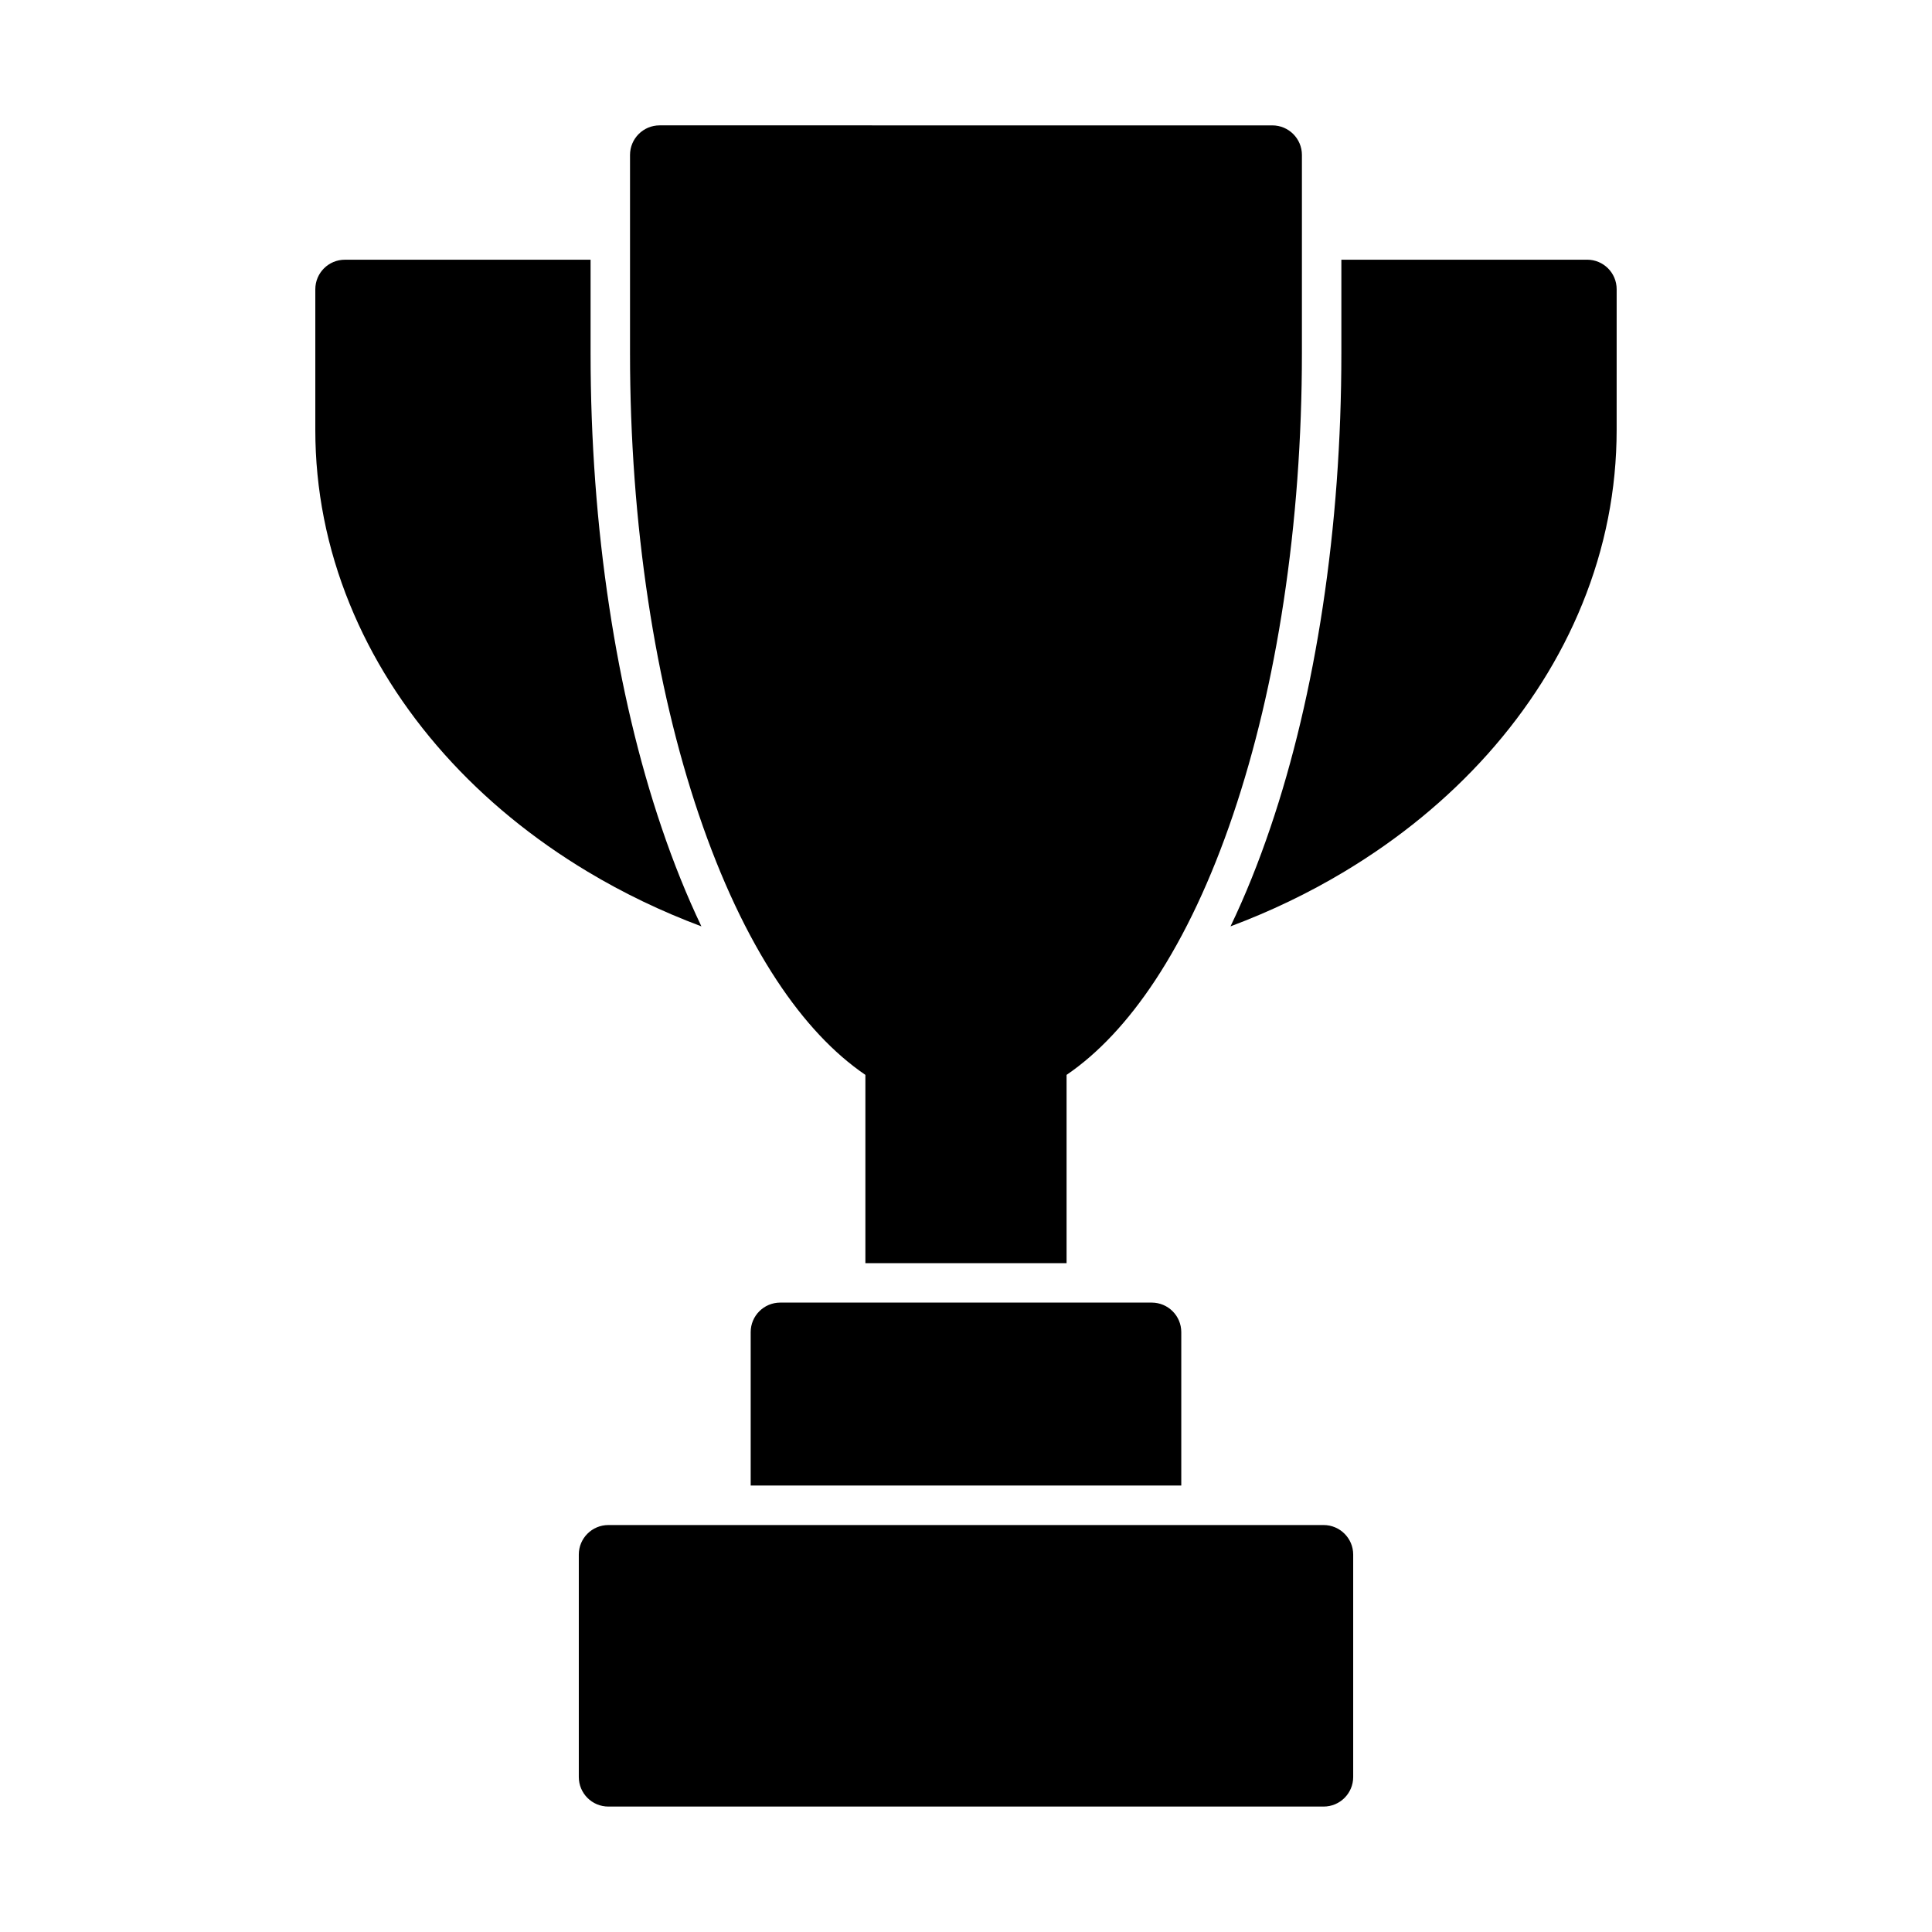 <?xml version="1.0" encoding="UTF-8"?>
<!-- Uploaded to: SVG Repo, www.svgrepo.com, Generator: SVG Repo Mixer Tools -->
<svg fill="#000000" width="800px" height="800px" version="1.1" viewBox="144 144 512 512" xmlns="http://www.w3.org/2000/svg">
 <g>
  <path d="m494.77 548.15h-189.54c-4.336 0-7.84 3.504-7.84 7.824v58.945c0 4.336 3.504 7.84 7.84 7.84h189.54c4.32 0 7.84-3.504 7.84-7.84v-58.945c0-4.312-3.519-7.824-7.84-7.824z"/>
  <path d="m329.88 389.5c-3.84-8.039-7.383-16.824-10.578-26.262-6-17.695-10.66-37.344-13.84-58.379-3.289-21.602-4.953-44.203-4.953-67.219v-24.812h-65.109c-4.336 0-7.84 3.504-7.84 7.84v37.281c0 15.762 3.062 31.293 9.117 46.137 5.809 14.281 14.273 27.68 25.121 39.824 10.668 11.934 23.434 22.387 37.895 31.07 9.508 5.711 19.605 10.555 30.188 14.52z"/>
  <path d="m564.6 212.82h-65.125v24.812c0 23.02-1.66 45.617-4.938 67.219-3.18 21.035-7.84 40.684-13.84 58.379-3.195 9.438-6.731 18.215-10.598 26.262 10.598-3.969 20.695-8.809 30.195-14.516 14.469-8.691 27.23-19.145 37.895-31.07 10.855-12.148 19.309-25.535 25.121-39.824 6.062-14.855 9.117-30.379 9.117-46.137l0.004-37.285c0.008-4.336-3.492-7.84-7.832-7.84z"/>
  <path d="m329.2 359.88c5.809 17.16 12.762 31.938 20.648 43.91 7.211 10.949 15.098 19.355 23.488 25.066v49.895h53.316v-49.895c8.375-5.707 16.262-14.113 23.488-25.066 7.887-11.973 14.84-26.75 20.648-43.91 5.793-17.129 10.32-36.164 13.406-56.594 3.195-21.082 4.824-43.156 4.824-65.652l0.004-52.566c0-4.336-3.519-7.84-7.84-7.84l-162.38-0.004c-4.32 0-7.84 3.504-7.84 7.84v52.57c0 22.492 1.629 44.57 4.824 65.652 3.09 20.438 7.613 39.473 13.41 56.594z"/>
  <path d="m350.78 489.2c-4.336 0-7.84 3.504-7.84 7.824v40.652h114.11v-40.652c0-4.32-3.504-7.824-7.84-7.824z"/>
 </g>
</svg>